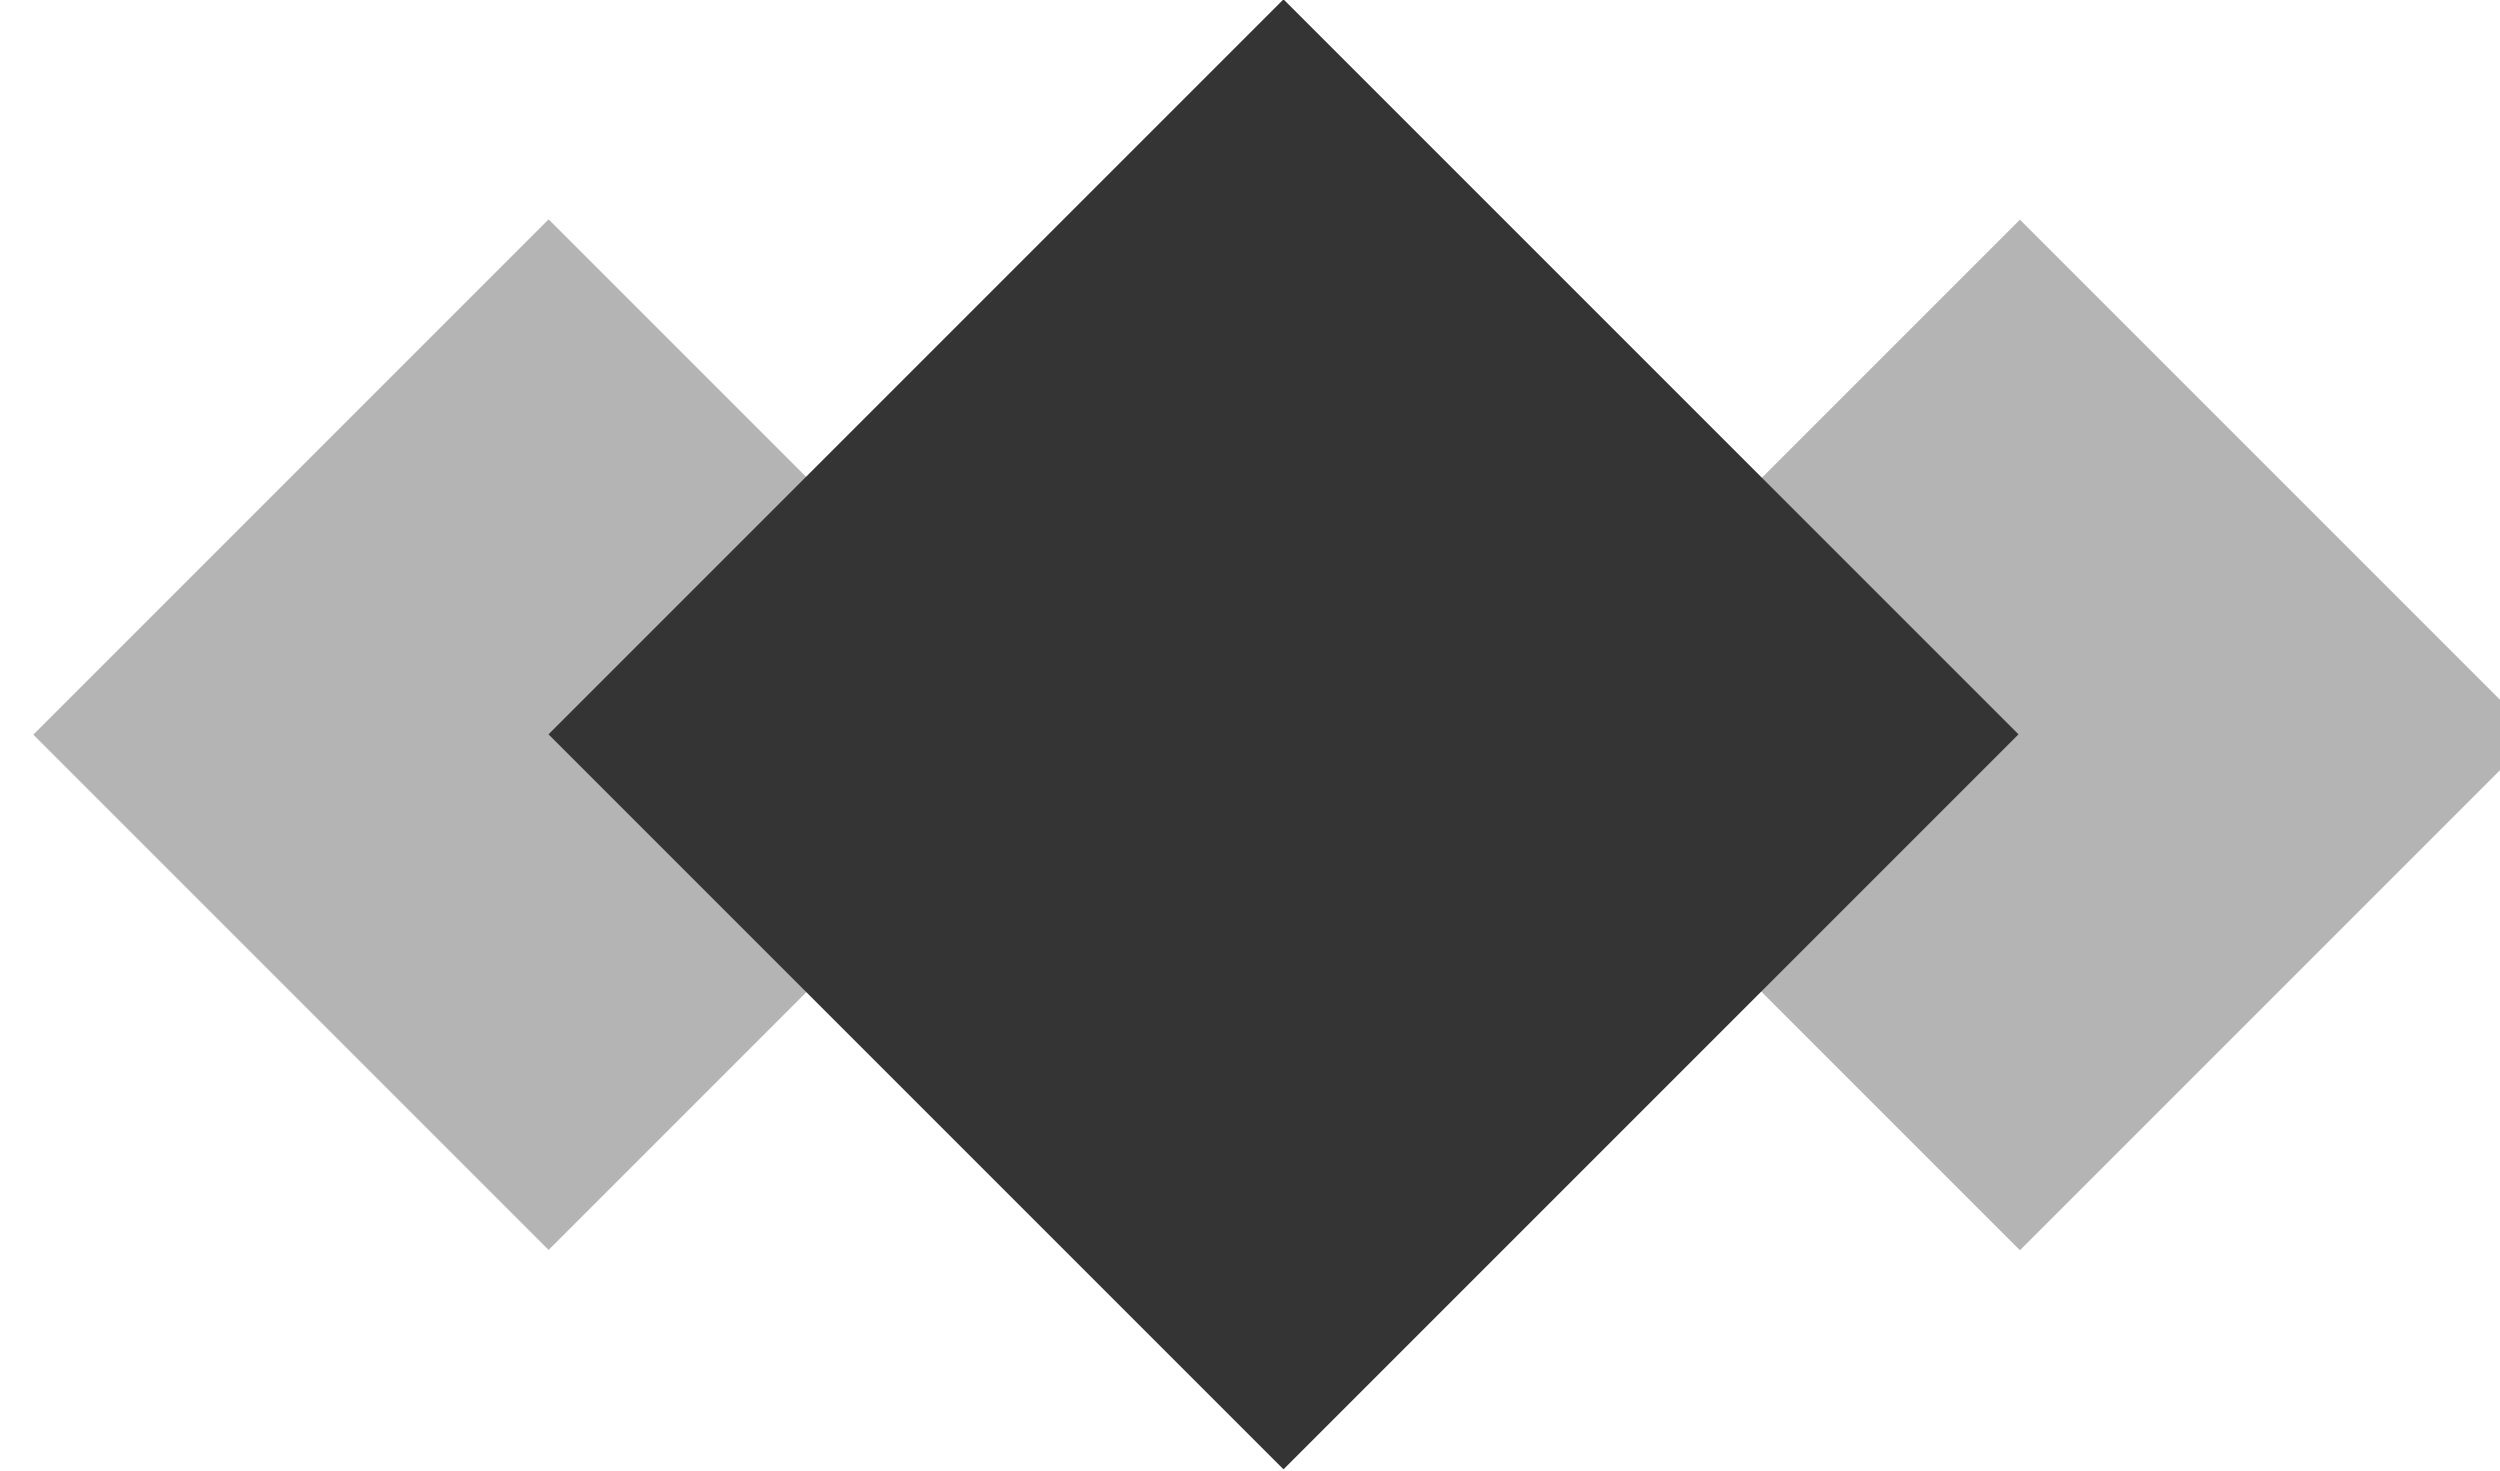 <svg xmlns="http://www.w3.org/2000/svg" xmlns:xlink="http://www.w3.org/1999/xlink" id="Layer_1" x="0px" y="0px" viewBox="0 0 90.9 53.5" style="enable-background:new 0 0 90.9 53.5;" xml:space="preserve">
<style type="text/css">
	.st0{fill-rule:evenodd;clip-rule:evenodd;fill:#B4B4B4;}
	.st1{fill-rule:evenodd;clip-rule:evenodd;fill:#343434;}
</style>
<g>
	
		<rect x="60.2" y="13.5" transform="matrix(0.707 -0.707 0.707 0.707 2.603 59.74)" class="st0" width="26.5" height="26.5"></rect>
	
		<rect x="6.7" y="13.5" transform="matrix(0.707 -0.707 0.707 0.707 -13.07 21.904)" class="st0" width="26.5" height="26.5"></rect>
	
		<rect x="27.8" y="7.8" transform="matrix(0.707 -0.707 0.707 0.707 -5.226 40.84)" class="st1" width="37.8" height="37.8"></rect>
</g>
</svg>